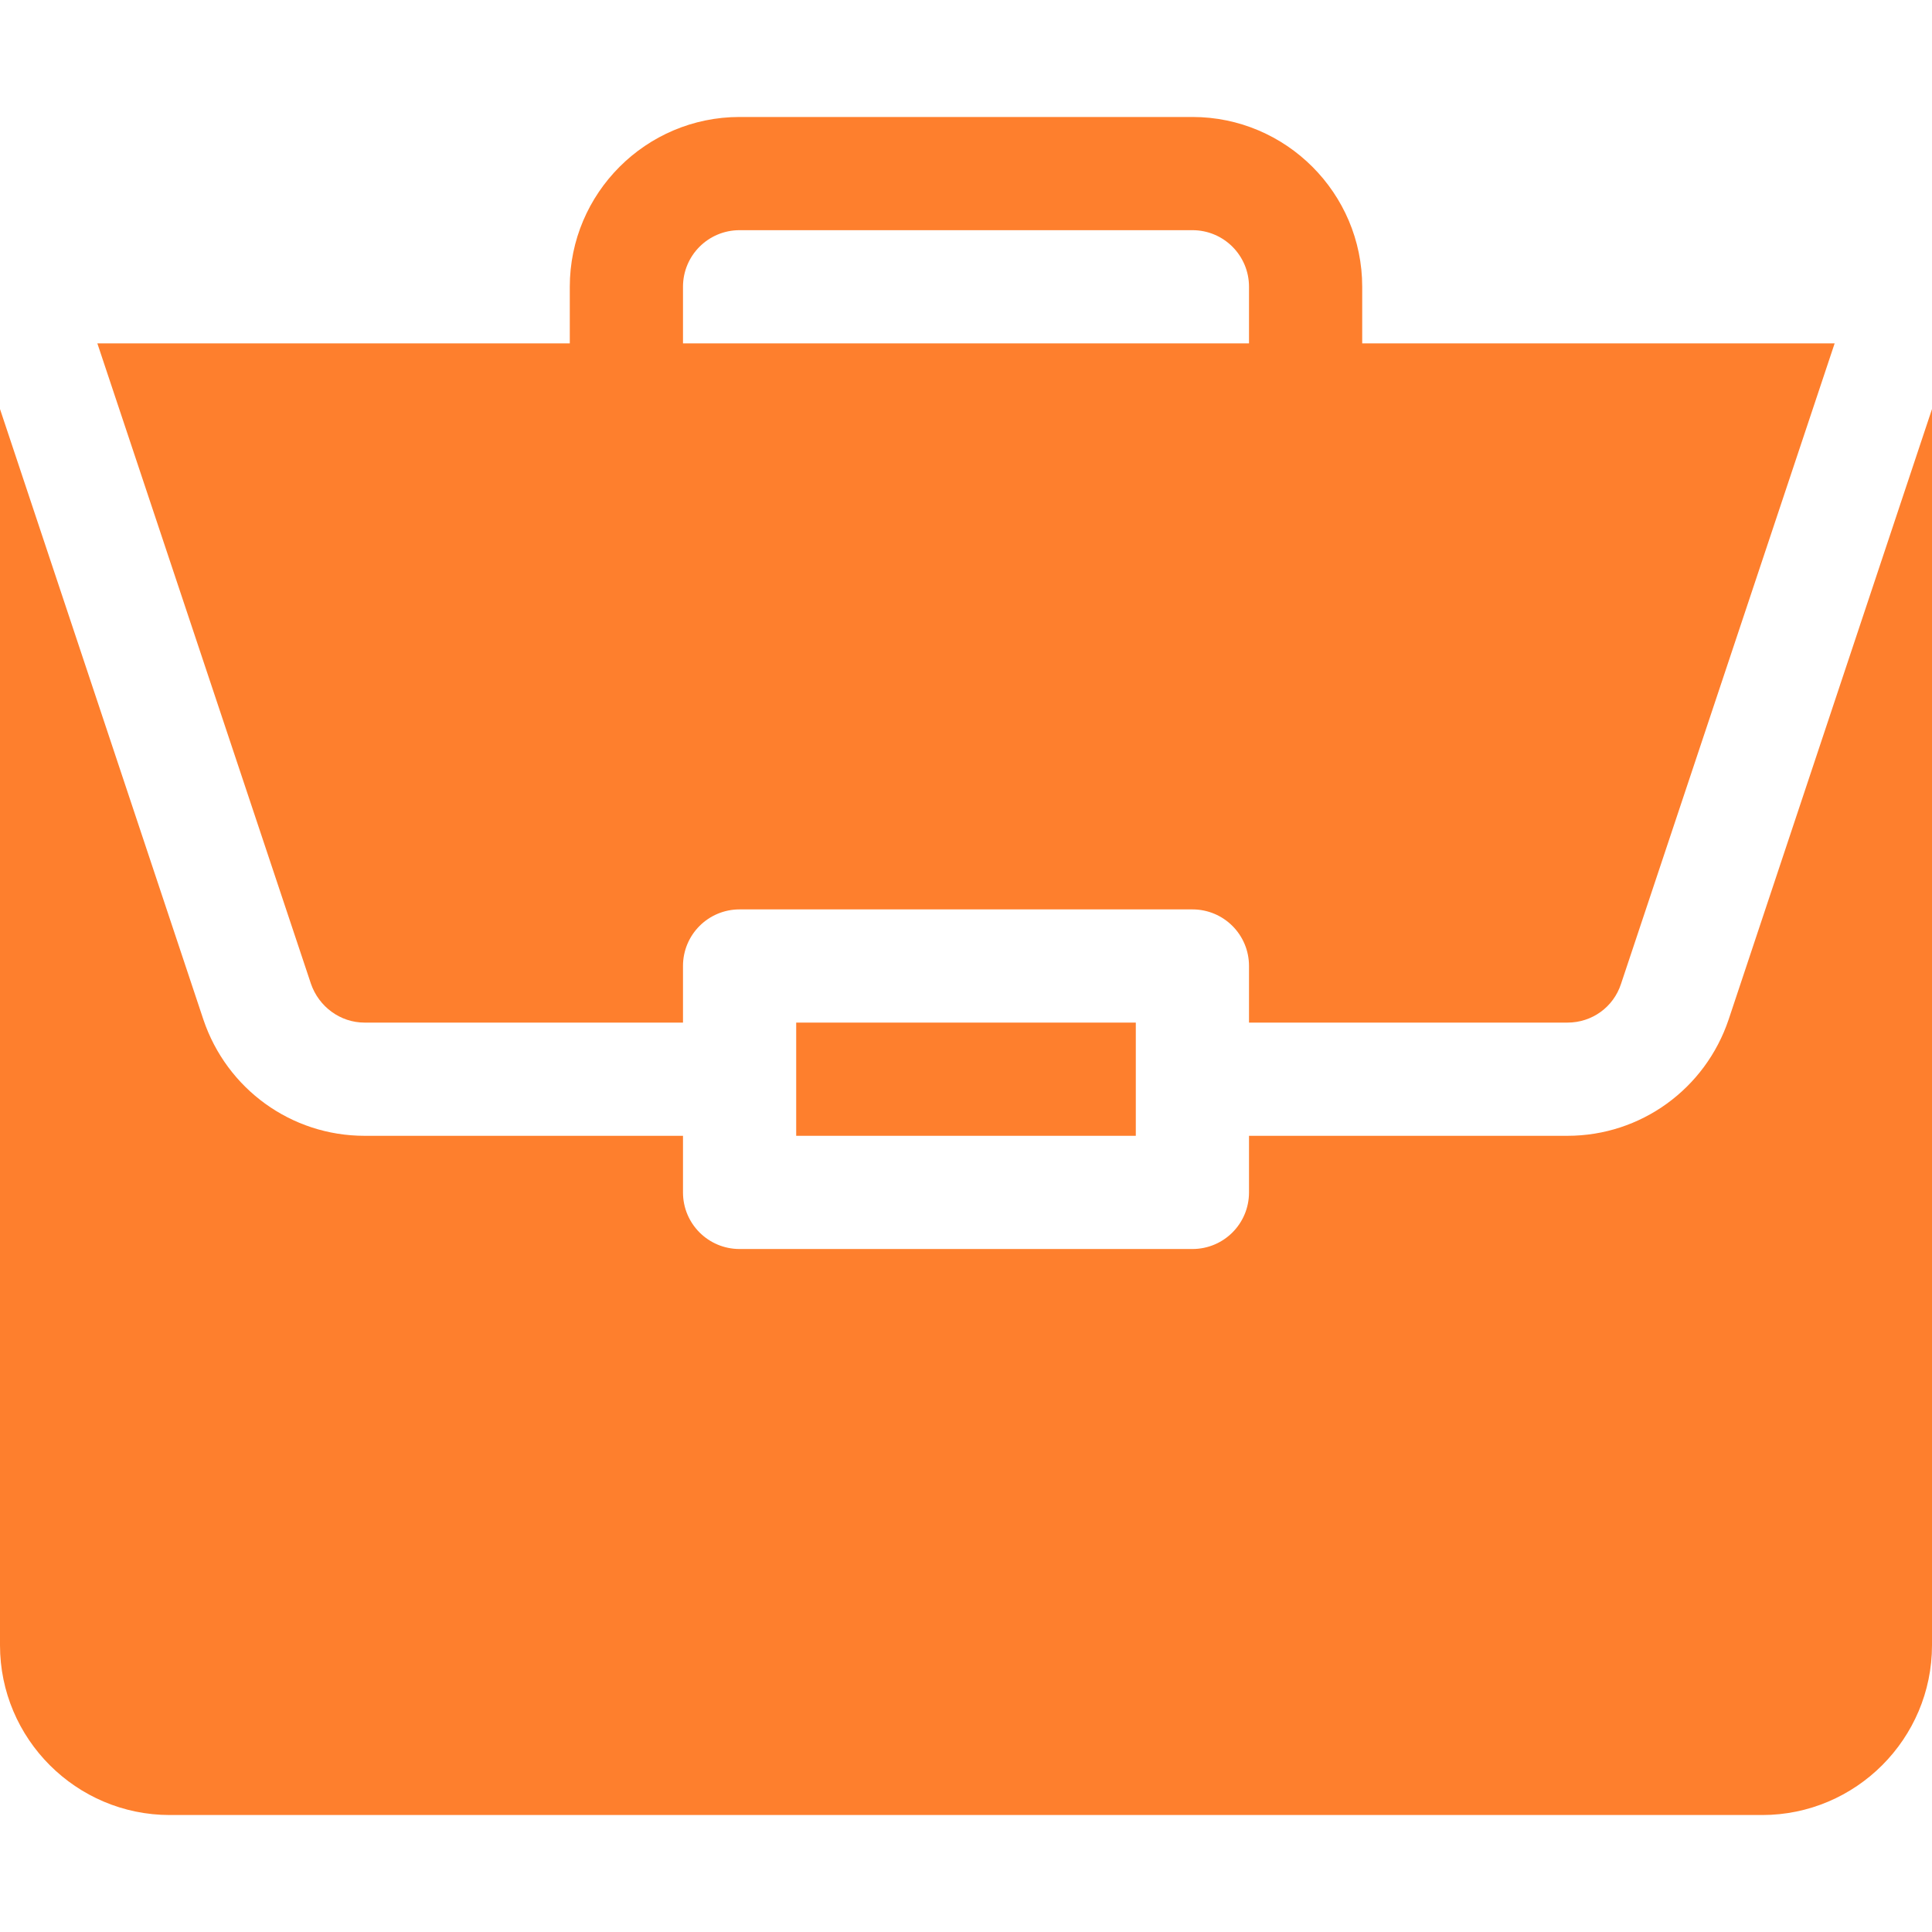 <?xml version="1.0" encoding="utf-8"?>
<!-- Generator: Adobe Illustrator 23.0.3, SVG Export Plug-In . SVG Version: 6.00 Build 0)  -->
<svg version="1.1" id="Livello_1" xmlns="http://www.w3.org/2000/svg" xmlns:xlink="http://www.w3.org/1999/xlink" x="0px" y="0px"
	 viewBox="0 0 512 512" style="enable-background:new 0 0 512 512;" xml:space="preserve">
<style type="text/css">
	.st0{fill:#FE7F2D;}
</style>
<path class="st0" d="M211,271h90v30h-90V271z"/>
<path class="st0" d="M415.4,301H331v15c0,8.3-6.7,15-15,15H196c-8.3,0-15-6.7-15-15v-15H96.6c-19.4,0-36.5-12.4-42.7-30.8L0,108.4
	V436c0,24.8,20.2,45,45,45h422c24.8,0,45-20.2,45-45V108.4l-53.9,161.8C451.9,288.6,434.8,301,415.4,301z"/>
<path class="st0" d="M316,31H196c-24.8,0-45,20.2-45,45v15H25.8l56.6,169.7c2.1,6.1,7.8,10.3,14.2,10.3H181v-15c0-8.3,6.7-15,15-15
	h120c8.3,0,15,6.7,15,15v15h84.4c6.5,0,12.2-4.1,14.2-10.3L486.2,91H361V76C361,51.2,340.8,31,316,31z M181,91V76
	c0-8.3,6.7-15,15-15h120c8.3,0,15,6.7,15,15v15H181z"/>
</svg>
